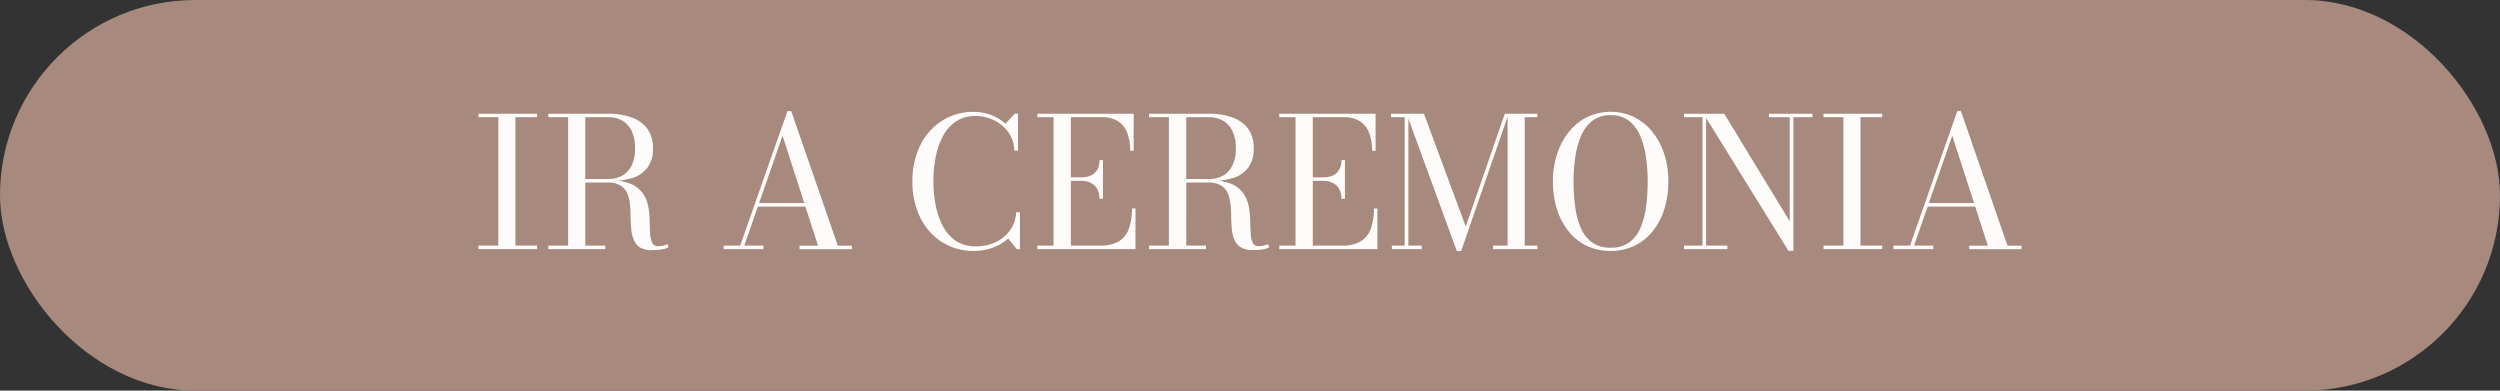 <svg xmlns="http://www.w3.org/2000/svg" viewBox="0 0 576 90"><rect x="0" y="0" width="576" height="90" fill="#333333" stroke="none"/><defs><style>.cls-1{fill:#a7897e;}.cls-2{fill:#fdfcfb;}</style></defs><g id="Capa_2" data-name="Capa 2"><g id="Capa_1-2" data-name="Capa 1"><rect class="cls-1" width="576" height="90" rx="45"></rect><path class="cls-2" d="M110.23,57.4v-.82h4.58V27h-4.58V26.2h13.52V27h-5V56.58h5v.82Z"></path><path class="cls-2" d="M133.81,41.71v-.47h6.24a6.6,6.6,0,0,0,3.39-.82A5.37,5.37,0,0,0,145.58,38a9,9,0,0,0,.73-3.84,9.19,9.19,0,0,0-.73-3.87,5.47,5.47,0,0,0-2.14-2.45,6.41,6.41,0,0,0-3.39-.84H126.33V26.2h13.72a15.92,15.92,0,0,1,5.48.86,7.63,7.63,0,0,1,3.63,2.63,7.4,7.4,0,0,1,1.29,4.48,7.28,7.28,0,0,1-1.2,4.36A6.86,6.86,0,0,1,145.72,41a18.55,18.55,0,0,1-5.67.75ZM126.33,57.4v-.82h13.12v.82ZM130.9,57V26.76h3.95V57Zm19.35.64a5.12,5.12,0,0,1-2.82-.65A3.79,3.79,0,0,1,146,55.18a8.27,8.27,0,0,1-.57-2.49c-.08-.93-.12-1.88-.14-2.86s-.07-1.94-.16-2.86a8,8,0,0,0-.65-2.5,3.88,3.88,0,0,0-1.59-1.77,5.91,5.91,0,0,0-3-.65h-6v-.44h6.87a11.29,11.29,0,0,1,4.73.82,6.29,6.29,0,0,1,2.65,2.17,7.93,7.93,0,0,1,1.21,2.94,18.42,18.42,0,0,1,.34,3.21c0,1.08.06,2.06.1,3a6,6,0,0,0,.46,2.15,1.44,1.44,0,0,0,1.43.81,4.55,4.55,0,0,0,1.16-.14,4.71,4.71,0,0,0,.94-.34L154,57a5.47,5.47,0,0,1-1.5.46A12.62,12.62,0,0,1,150.25,57.6Z"></path><path class="cls-2" d="M182.3,25.6l10.73,31h3.24v.82H184.21v-.82h4.26L180.3,31.27l-8.82,25.31h4.41v.82h-9.15v-.82h3.8l10.9-31Zm-7.87,22v-.81h13.48v.81Z"></path><path class="cls-2" d="M224.39,57.81a13.27,13.27,0,0,1-7.4-2.07,13.81,13.81,0,0,1-5-5.69,18.52,18.52,0,0,1-1.77-8.25A18.57,18.57,0,0,1,212,33.54a13.87,13.87,0,0,1,5-5.69,13.27,13.27,0,0,1,7.4-2.07,10.92,10.92,0,0,1,3.94.72,10.54,10.54,0,0,1,3.32,2l2.16-2.31h.73v8.53h-.83a7.7,7.7,0,0,0-1.38-4.23,8.74,8.74,0,0,0-3.27-2.76,9.51,9.51,0,0,0-4.25-1A7.94,7.94,0,0,0,220.23,28a9.43,9.43,0,0,0-3,3.41,17.26,17.26,0,0,0-1.66,4.84,29.56,29.56,0,0,0,0,11,17.26,17.26,0,0,0,1.66,4.84,9.52,9.52,0,0,0,3,3.41,8,8,0,0,0,4.58,1.26,10.77,10.77,0,0,0,3.73-.61,9.06,9.06,0,0,0,2.9-1.7A7.84,7.84,0,0,0,233.35,52a8,8,0,0,0,.77-3.11H235V57.4h-.73l-2-2.46a10.45,10.45,0,0,1-3.46,2.1A12.15,12.15,0,0,1,224.39,57.81Z"></path><path class="cls-2" d="M239,57.4v-.82h3.74V27H239V26.2H261.2v8.53h-.81a11.71,11.71,0,0,0-.63-4A5.58,5.58,0,0,0,257.68,28a6.7,6.7,0,0,0-3.88-1h-7.07V56.58h6.63a8.26,8.26,0,0,0,4.47-1,5.6,5.6,0,0,0,2.3-3,13.67,13.67,0,0,0,.68-4.55h.81V57.4Zm14.31-11.59a4.49,4.49,0,0,0-.54-2.31,3.47,3.47,0,0,0-1.47-1.37,4.75,4.75,0,0,0-2.11-.46h-3.47v-.81h3.47a5.19,5.19,0,0,0,2.11-.41,3.29,3.29,0,0,0,1.47-1.29,4.29,4.29,0,0,0,.54-2.27h.81v8.92Z"></path><path class="cls-2" d="M272.23,41.71v-.47h6.24a6.65,6.65,0,0,0,3.39-.82A5.35,5.35,0,0,0,284,38a9,9,0,0,0,.74-3.84A9.18,9.18,0,0,0,284,30.3a5.45,5.45,0,0,0-2.13-2.45,6.46,6.46,0,0,0-3.39-.84H264.74V26.2h13.73a16,16,0,0,1,5.48.86,7.68,7.68,0,0,1,3.63,2.63,7.47,7.47,0,0,1,1.28,4.48,7.28,7.28,0,0,1-1.2,4.36A6.86,6.86,0,0,1,284.13,41a18.52,18.52,0,0,1-5.66.75ZM264.74,57.4v-.82h13.12v.82Zm4.57-.44V26.76h4V57Zm19.35.64a5.12,5.12,0,0,1-2.82-.65,3.85,3.85,0,0,1-1.47-1.77,8.58,8.58,0,0,1-.57-2.49c-.08-.93-.12-1.88-.13-2.86s-.07-1.94-.17-2.86a8,8,0,0,0-.65-2.5,3.88,3.88,0,0,0-1.59-1.77,5.89,5.89,0,0,0-3-.65h-6v-.44h6.86a11.29,11.29,0,0,1,4.73.82,6.23,6.23,0,0,1,2.65,2.17,7.93,7.93,0,0,1,1.21,2.94,18.42,18.42,0,0,1,.34,3.21c0,1.08.06,2.06.11,3a5.79,5.79,0,0,0,.45,2.15,1.44,1.44,0,0,0,1.43.81,4.55,4.55,0,0,0,1.16-.14,4.71,4.71,0,0,0,.94-.34l.29.77a5.47,5.47,0,0,1-1.5.46A12.62,12.62,0,0,1,288.66,57.6Z"></path><path class="cls-2" d="M294.75,57.4v-.82h3.74V27h-3.74V26.2h22.19v8.53h-.81a11.71,11.71,0,0,0-.63-4A5.58,5.58,0,0,0,313.42,28a6.7,6.7,0,0,0-3.88-1h-7.07V56.58h6.63a8.26,8.26,0,0,0,4.47-1,5.65,5.65,0,0,0,2.3-3,13.67,13.67,0,0,0,.68-4.55h.81V57.4Zm14.31-11.59a4.49,4.49,0,0,0-.54-2.31,3.47,3.47,0,0,0-1.47-1.37,4.75,4.75,0,0,0-2.11-.46h-3.47v-.81h3.47a5.19,5.19,0,0,0,2.11-.41,3.29,3.29,0,0,0,1.47-1.29,4.29,4.29,0,0,0,.54-2.27h.81v8.92Z"></path><path class="cls-2" d="M324.49,26.2V56.58h3.08v.82h-6.88v-.82h2.95V27h-3.16V26.2Zm11.15,31.61L324.08,26.2h4l9.63,26,9-26h.88L336.66,57.81ZM354.21,26.2V27H351.3V56.58h2.91v.82H344v-.82h3.35V26.2Z"></path><path class="cls-2" d="M371.1,57.81a12.52,12.52,0,0,1-5.65-1.23,12.31,12.31,0,0,1-4.18-3.45,15.75,15.75,0,0,1-2.6-5.1,21.27,21.27,0,0,1-.88-6.23,20,20,0,0,1,.94-6.23,15.88,15.88,0,0,1,2.69-5.11A12.67,12.67,0,0,1,365.63,27a12.66,12.66,0,0,1,10.93,0,12.64,12.64,0,0,1,4.2,3.44,16.1,16.1,0,0,1,2.7,5.11,20.27,20.27,0,0,1,.93,6.23,21.27,21.27,0,0,1-.88,6.23,15.75,15.75,0,0,1-2.6,5.1,12.31,12.31,0,0,1-4.18,3.45A12.46,12.46,0,0,1,371.1,57.81Zm0-.75a7,7,0,0,0,4.39-1.3,8.24,8.24,0,0,0,2.58-3.49,19.27,19.27,0,0,0,1.22-4.92,44.11,44.11,0,0,0,.34-5.55,39,39,0,0,0-.39-5.55,18.85,18.85,0,0,0-1.33-4.92,8.66,8.66,0,0,0-2.6-3.5,6.63,6.63,0,0,0-4.21-1.3,6.7,6.7,0,0,0-4.22,1.3,8.68,8.68,0,0,0-2.61,3.5,18.85,18.85,0,0,0-1.33,4.92,39,39,0,0,0-.39,5.55,44.11,44.11,0,0,0,.34,5.55,19.27,19.27,0,0,0,1.22,4.92,8.24,8.24,0,0,0,2.58,3.49A7,7,0,0,0,371.1,57.06Z"></path><path class="cls-2" d="M393.08,26.2V56.58H398v.82H388v-.82h4.26V27H388V26.2Zm24.5,0V27H413.2v30.8h-1.13L392.48,26.2h4.78L412.36,51V27h-4.8V26.2Z"></path><path class="cls-2" d="M420.14,57.4v-.82h4.58V27h-4.58V26.2h13.52V27h-5V56.58h5v.82Z"></path><path class="cls-2" d="M451.8,25.6l10.73,31h3.24v.82H453.71v-.82H458L449.8,31.27,441,56.58h4.41v.82h-9.15v-.82h3.81l10.9-31Zm-7.86,22v-.81h13.47v.81Z"></path></g></g></svg>